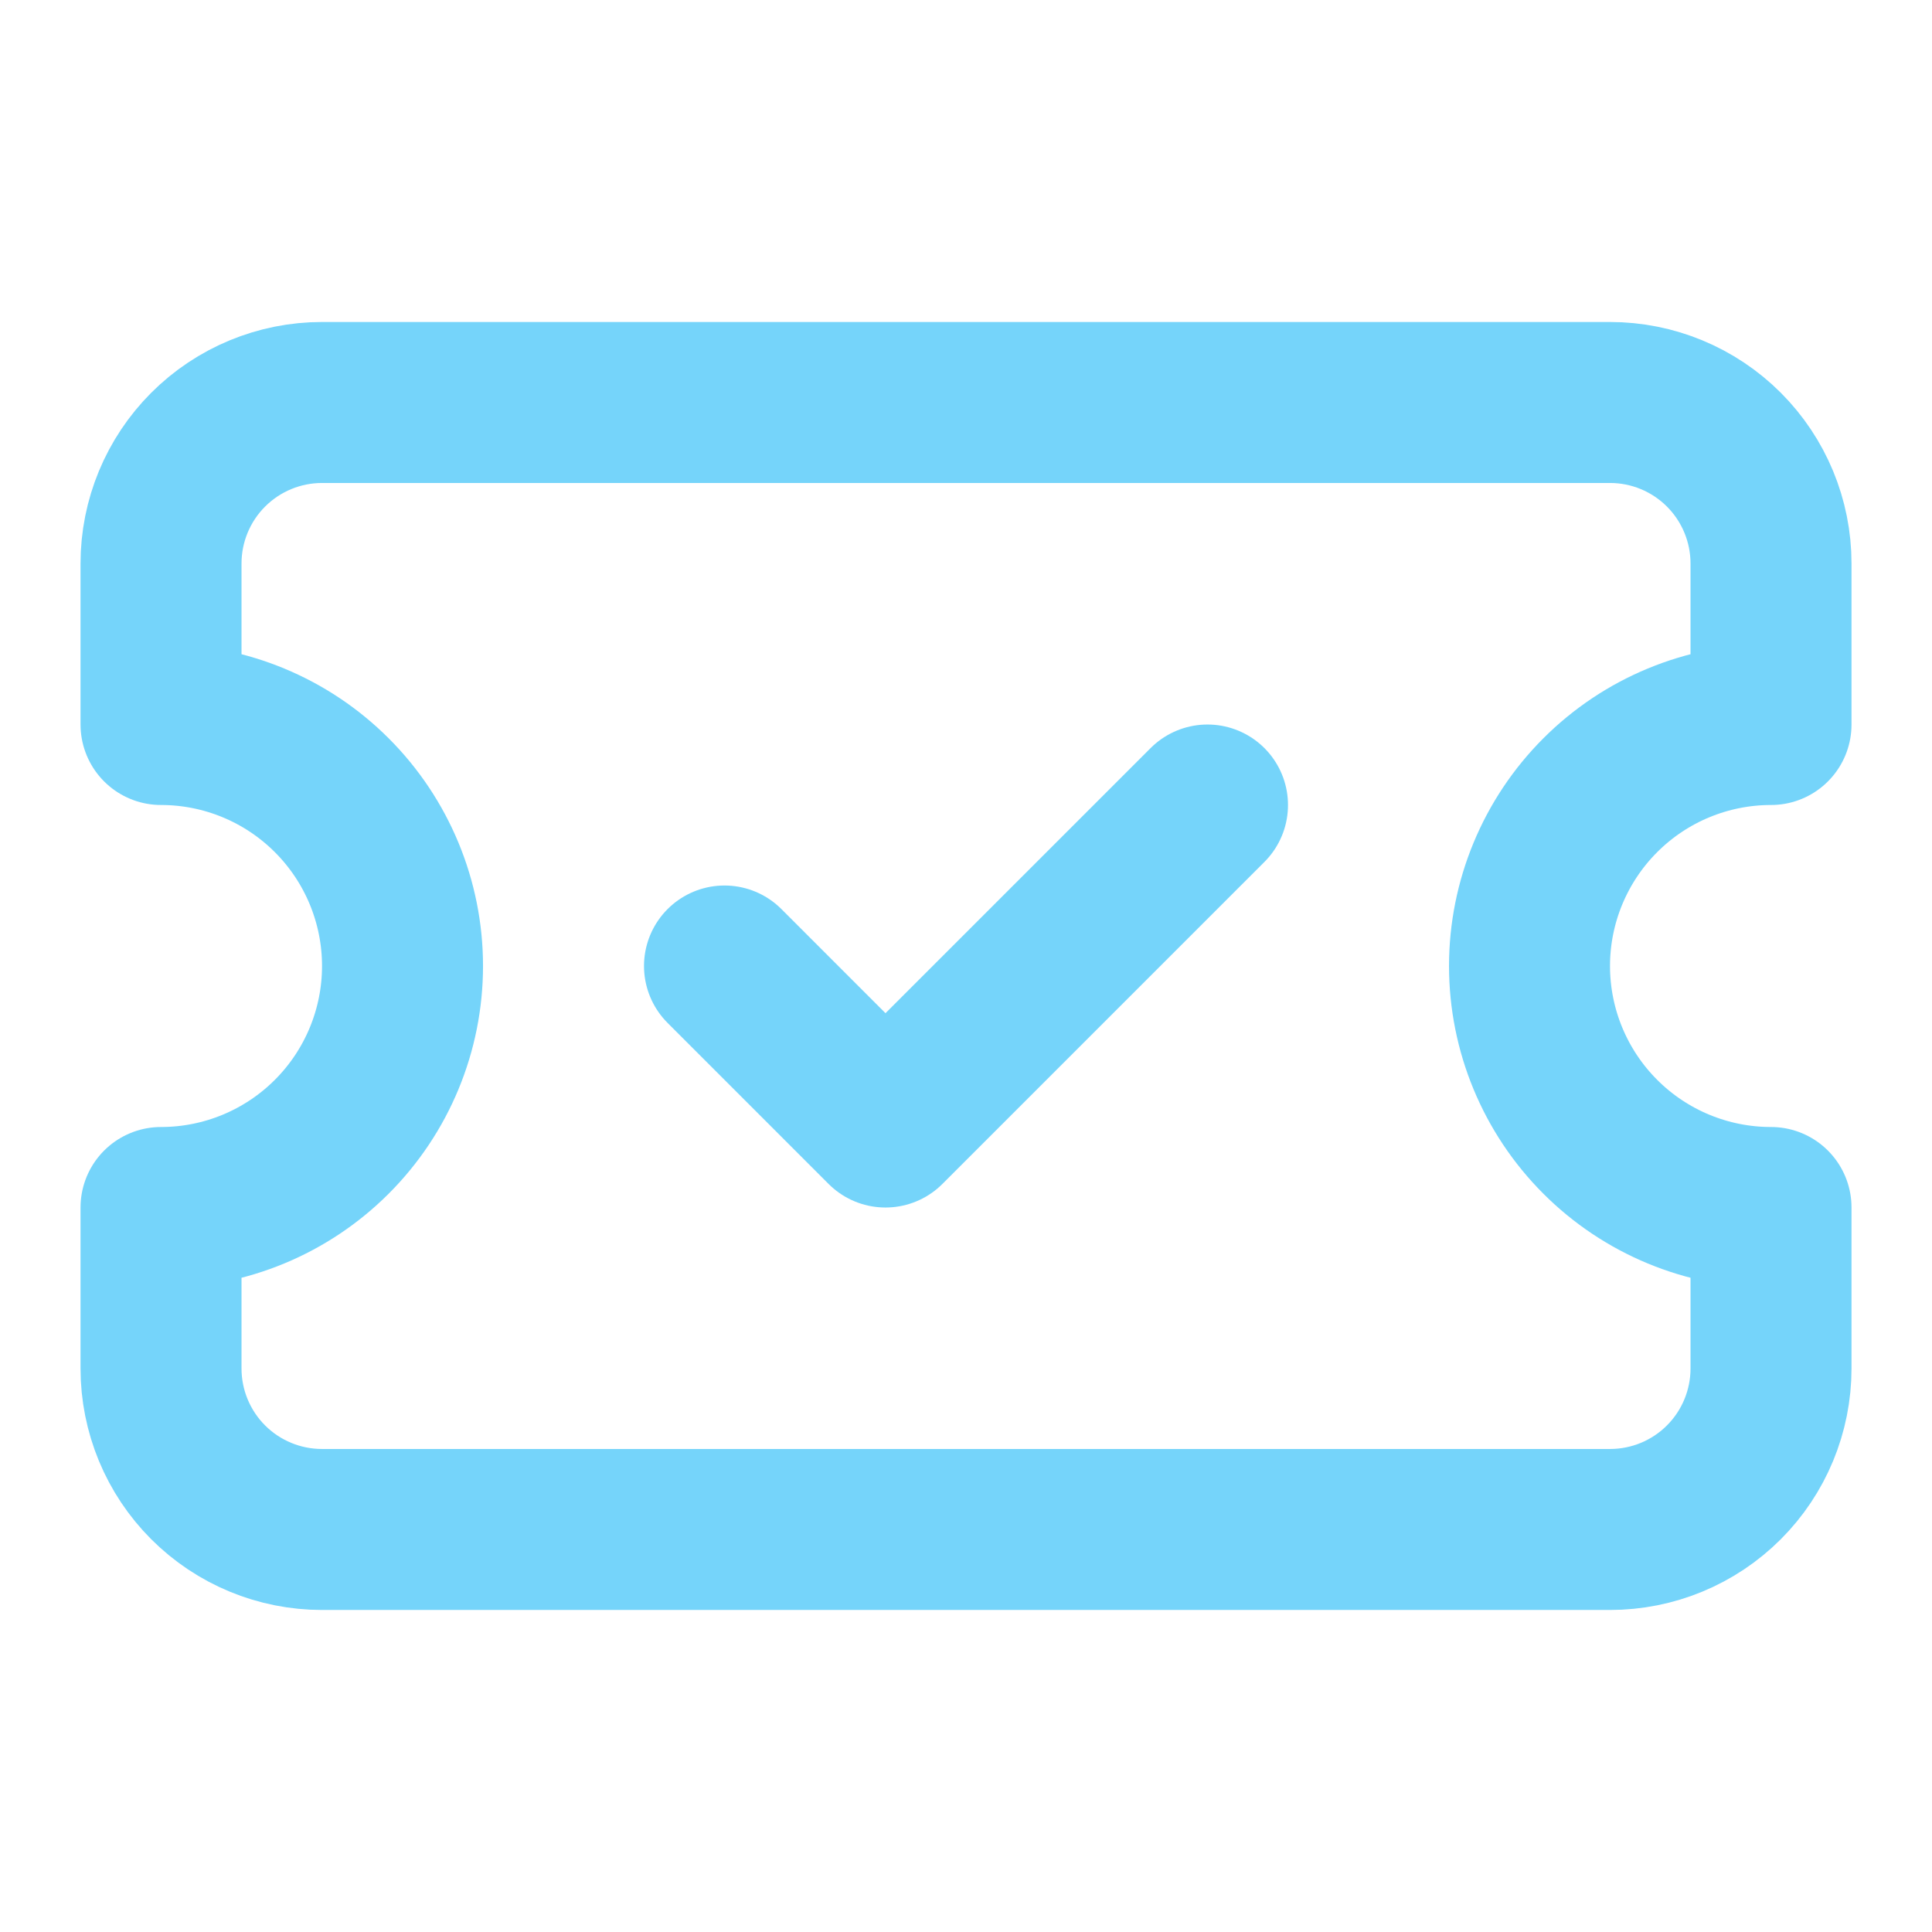 <svg width="55" height="55" viewBox="0 0 55 55" fill="none" xmlns="http://www.w3.org/2000/svg">
<path d="M4.584 20.625C6.407 20.625 8.156 21.349 9.445 22.639C10.735 23.928 11.459 25.677 11.459 27.5C11.459 29.323 10.735 31.072 9.445 32.361C8.156 33.651 6.407 34.375 4.584 34.375V38.958C4.584 40.174 5.067 41.34 5.926 42.199C6.786 43.059 7.952 43.541 9.167 43.541H45.834C47.05 43.541 48.215 43.059 49.075 42.199C49.934 41.34 50.417 40.174 50.417 38.958V34.375C48.594 34.375 46.845 33.651 45.556 32.361C44.267 31.072 43.542 29.323 43.542 27.5C43.542 25.677 44.267 23.928 45.556 22.639C46.845 21.349 48.594 20.625 50.417 20.625V16.041C50.417 14.826 49.934 13.66 49.075 12.801C48.215 11.941 47.05 11.458 45.834 11.458H9.167C7.952 11.458 6.786 11.941 5.926 12.801C5.067 13.66 4.584 14.826 4.584 16.041V20.625Z" stroke="#75D4FA" stroke-width="4.583" stroke-linecap="round" stroke-linejoin="round"/>
<path d="M20.625 27.5L25.208 32.084L34.375 22.917" stroke="#75D4FA" stroke-width="4.583" stroke-linecap="round" stroke-linejoin="round"/>
</svg>

